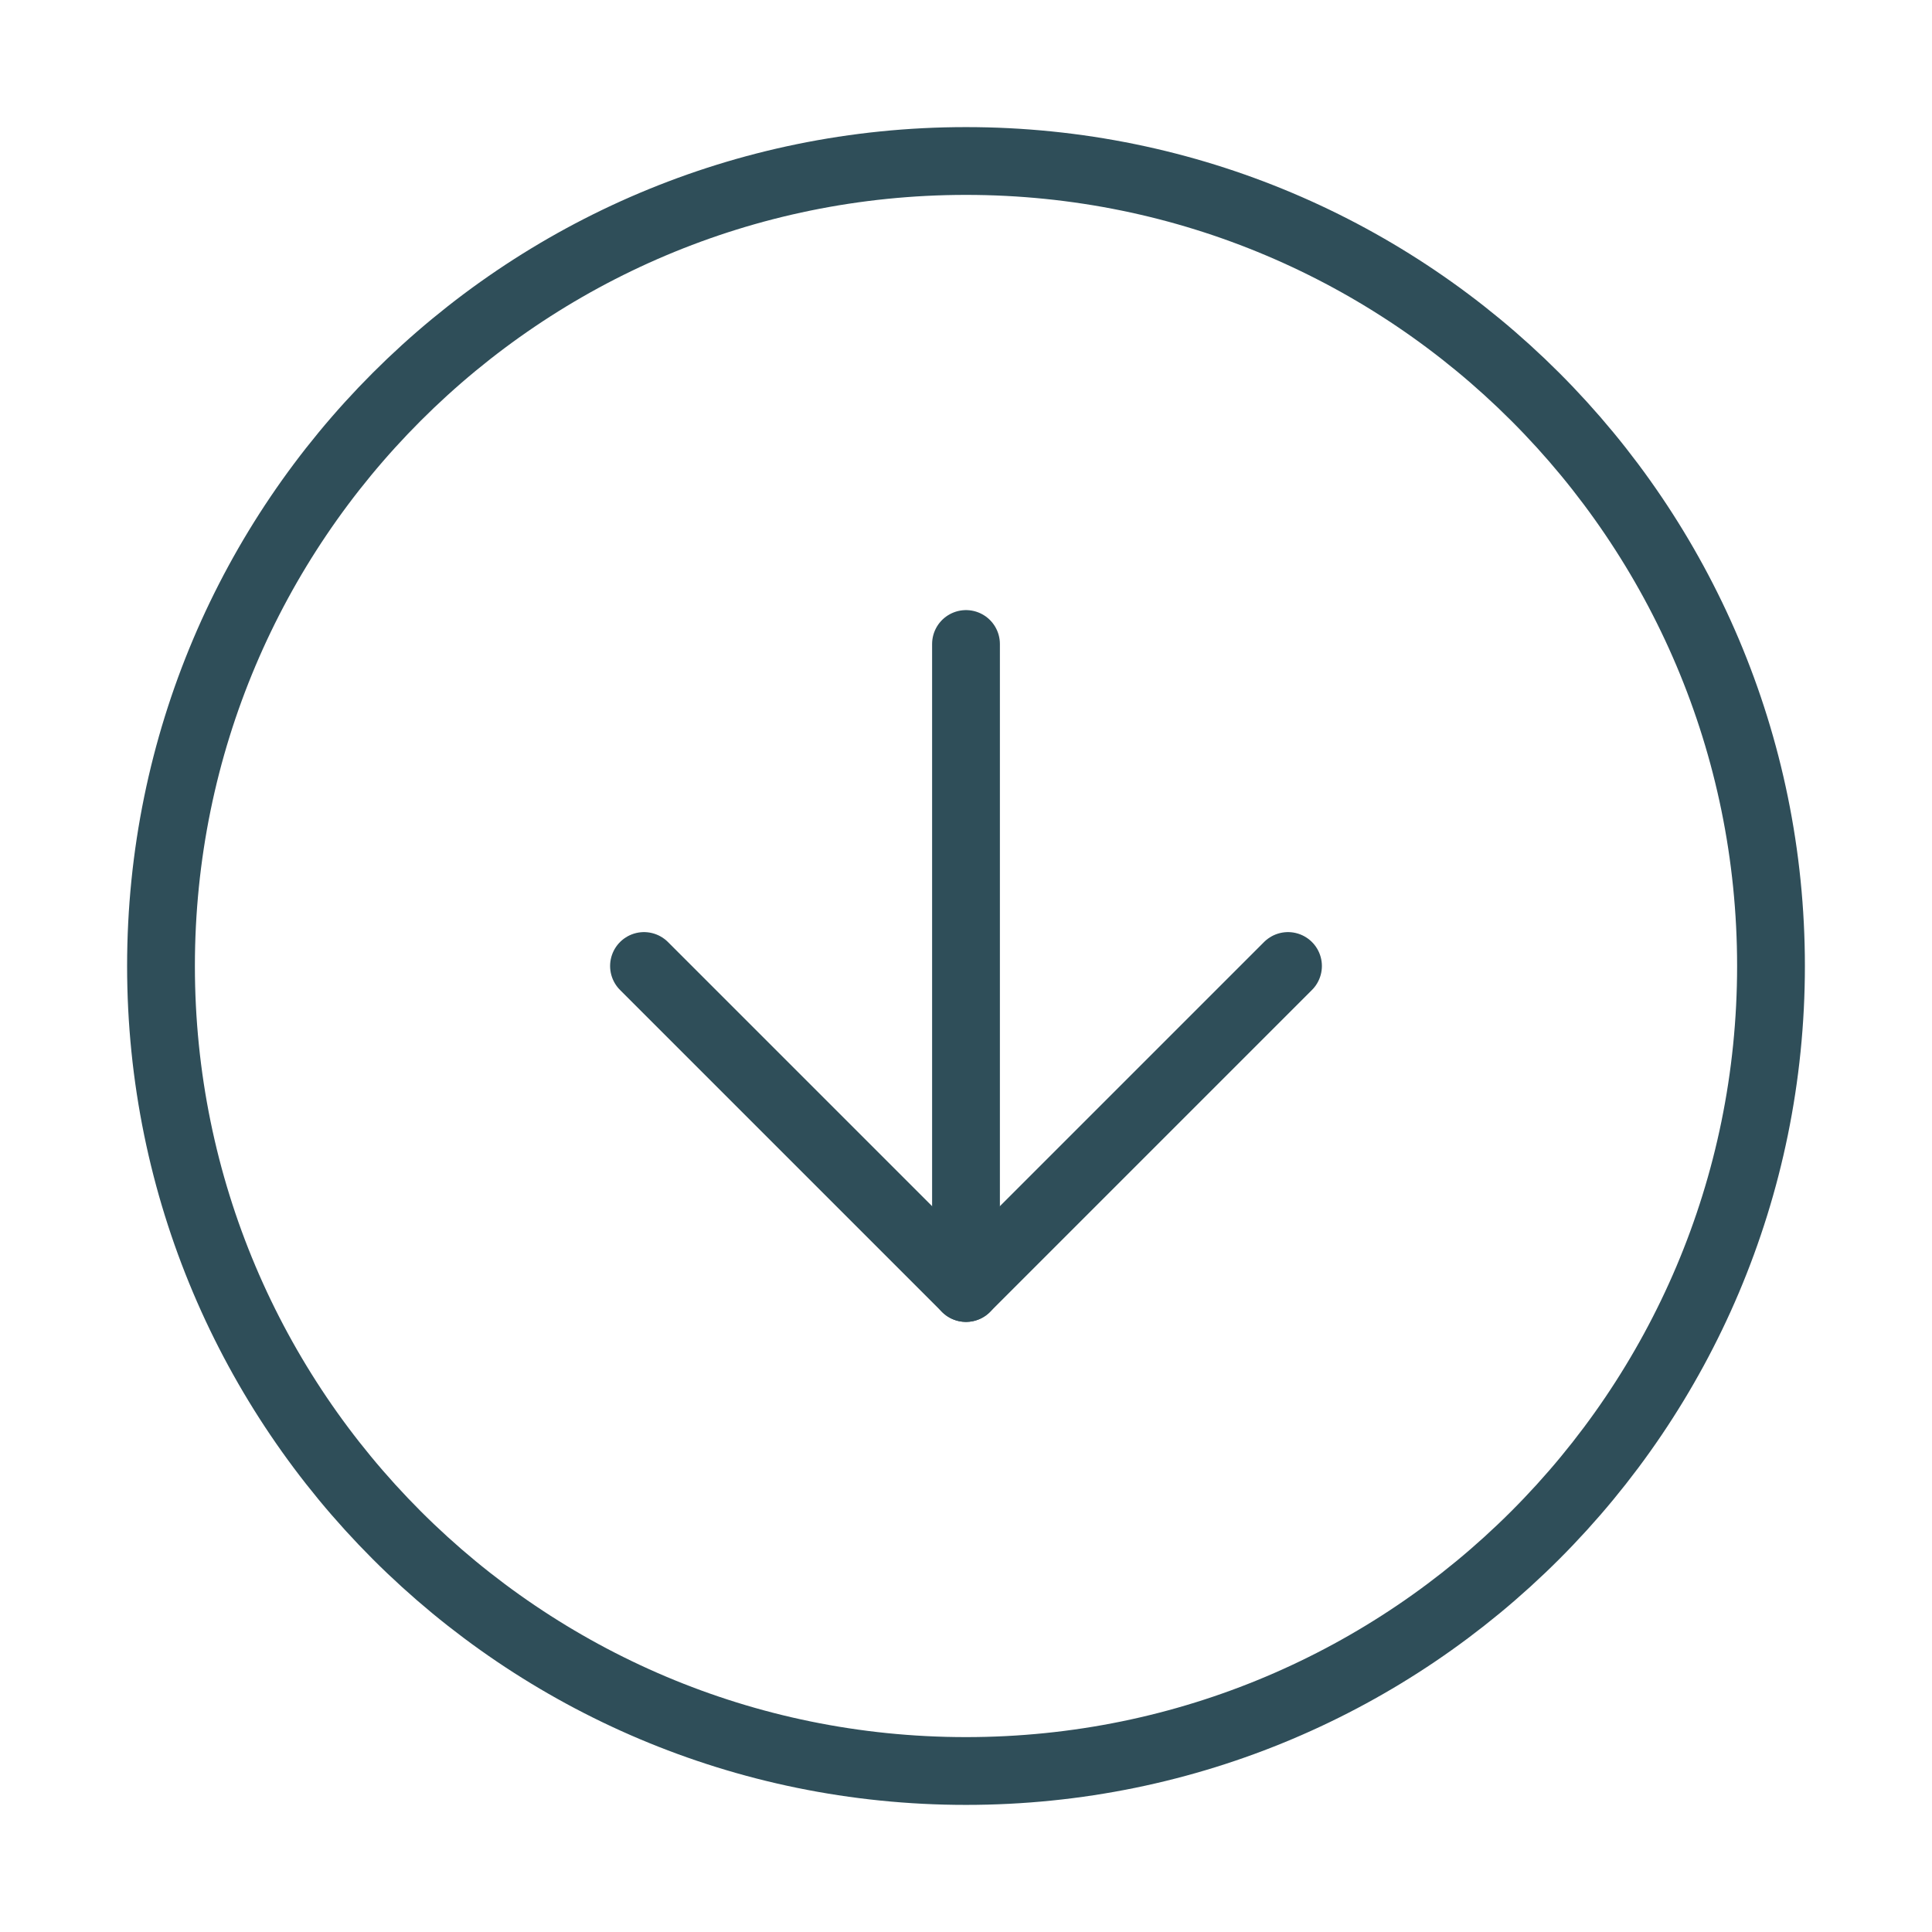 <svg width="57" height="57" viewBox="0 0 57 57" fill="none" xmlns="http://www.w3.org/2000/svg">
<path d="M28.5 52.25C41.617 52.25 52.25 41.617 52.25 28.5C52.25 15.383 41.617 4.75 28.5 4.75C15.383 4.75 4.75 15.383 4.75 28.5C4.75 41.617 15.383 52.25 28.5 52.25Z" stroke="#2F4E59" stroke-width="2" stroke-linecap="round" stroke-linejoin="round"/>
<path d="M19 28.5L28.5 38L38 28.5" stroke="#2F4E59" stroke-width="2" stroke-linecap="round" stroke-linejoin="round"/>
<path d="M28.5 19V38" stroke="#2F4E59" stroke-width="2" stroke-linecap="round" stroke-linejoin="round"/>
</svg>
